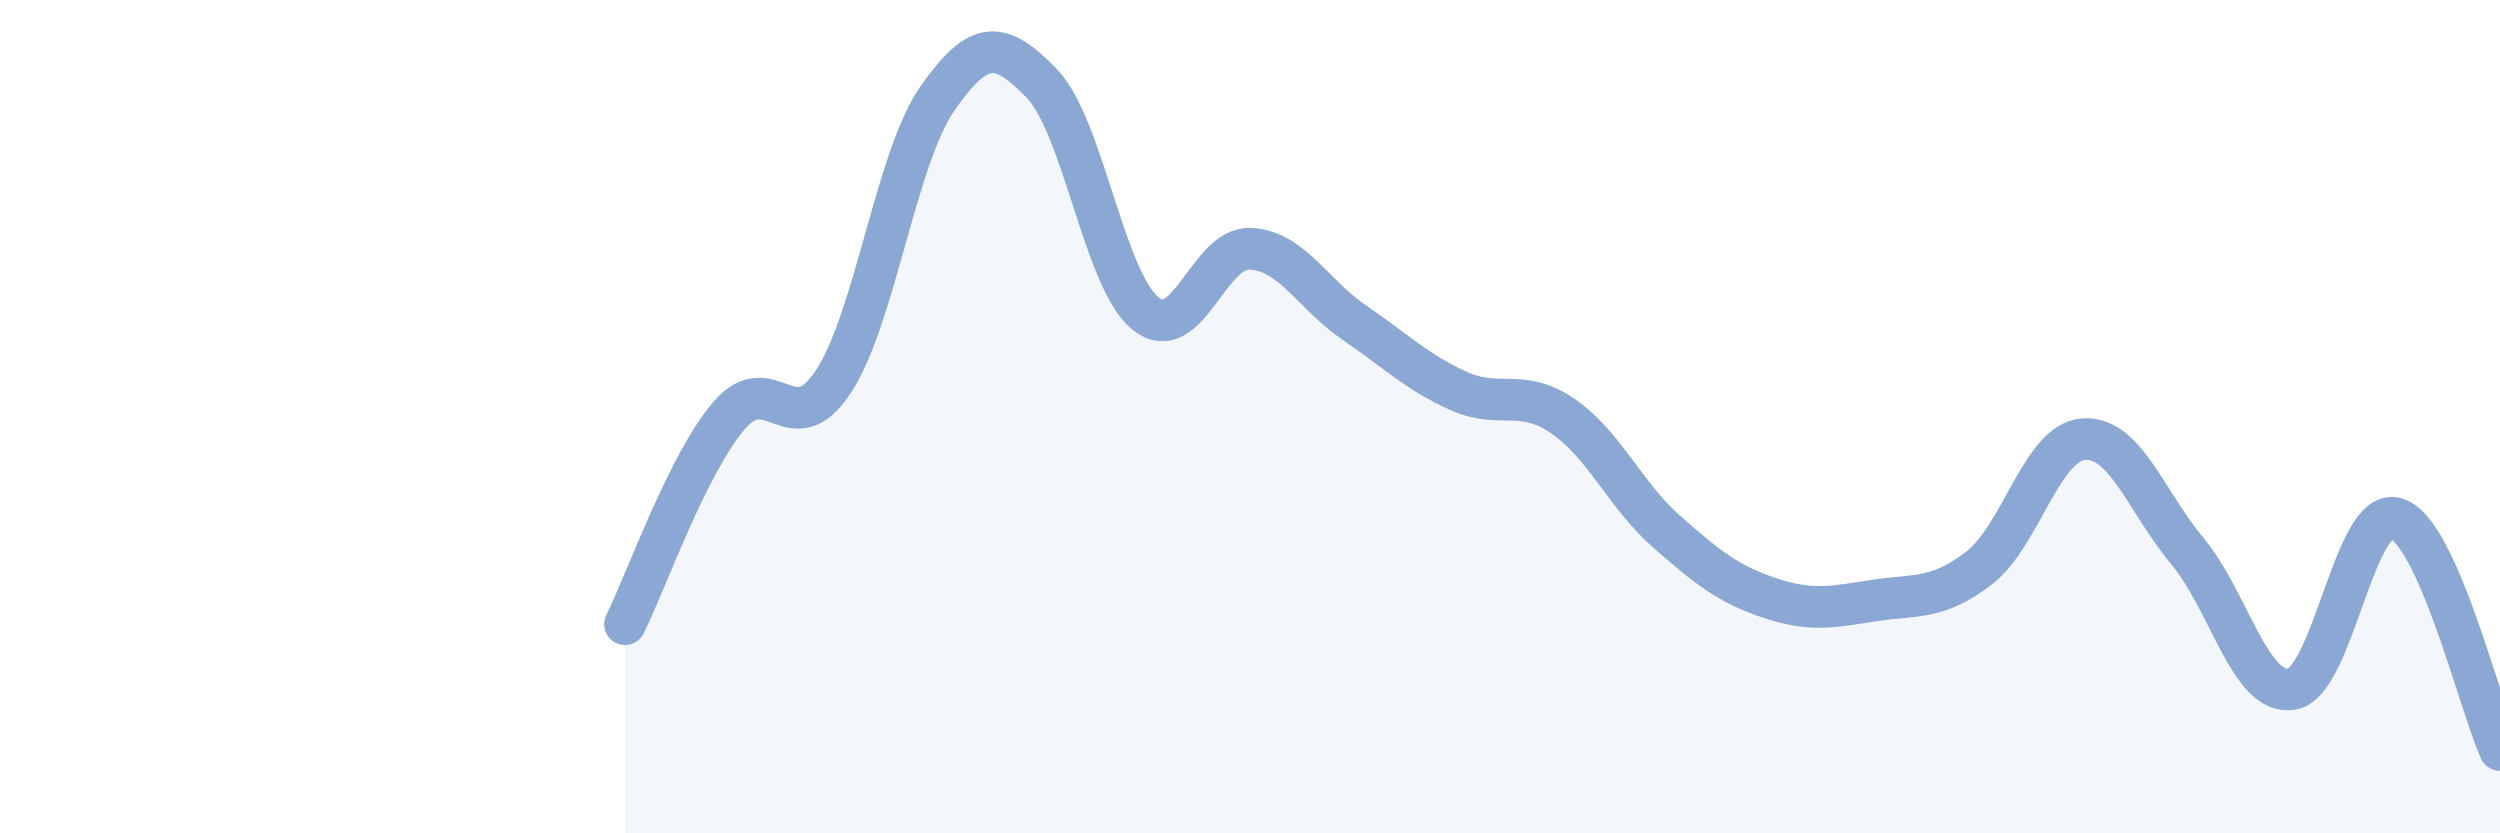 
    <svg width="60" height="20" viewBox="0 0 60 20" xmlns="http://www.w3.org/2000/svg">
      <path
        d="M 15,14.98 C 15.5,13.98 16.5,11.13 17.5,9.97 C 18.5,8.81 19,10.68 20,9.16 C 21,7.64 21.5,3.79 22.5,2.36 C 23.5,0.93 24,0.97 25,2 C 26,3.03 26.5,6.74 27.5,7.53 C 28.5,8.32 29,5.93 30,5.97 C 31,6.01 31.5,7.06 32.5,7.74 C 33.5,8.42 34,8.93 35,9.38 C 36,9.83 36.5,9.3 37.5,9.98 C 38.5,10.66 39,11.88 40,12.76 C 41,13.64 41.5,14.03 42.5,14.36 C 43.5,14.69 44,14.56 45,14.41 C 46,14.26 46.5,14.4 47.5,13.63 C 48.5,12.86 49,10.62 50,10.54 C 51,10.46 51.5,12.03 52.5,13.23 C 53.5,14.43 54,16.7 55,16.54 C 56,16.38 56.5,12.15 57.5,12.44 C 58.5,12.73 59.5,16.89 60,18L60 20L15 20Z"
        fill="#8ba7d3"
        opacity="0.1"
        stroke-linecap="round"
        stroke-linejoin="round"
      />
      <path
        d="M 15,14.98 C 15.5,13.98 16.5,11.13 17.5,9.97 C 18.5,8.81 19,10.68 20,9.16 C 21,7.64 21.5,3.79 22.5,2.36 C 23.5,0.93 24,0.97 25,2 C 26,3.03 26.5,6.74 27.5,7.53 C 28.5,8.32 29,5.93 30,5.97 C 31,6.01 31.5,7.06 32.5,7.74 C 33.5,8.42 34,8.93 35,9.38 C 36,9.83 36.5,9.3 37.5,9.98 C 38.5,10.66 39,11.88 40,12.76 C 41,13.64 41.5,14.03 42.5,14.36 C 43.5,14.69 44,14.56 45,14.41 C 46,14.26 46.5,14.4 47.5,13.63 C 48.5,12.86 49,10.62 50,10.54 C 51,10.46 51.5,12.03 52.5,13.23 C 53.5,14.43 54,16.7 55,16.54 C 56,16.38 56.5,12.15 57.5,12.44 C 58.5,12.73 59.5,16.89 60,18"
        stroke="#8ba7d3"
        stroke-width="1"
        fill="none"
        stroke-linecap="round"
        stroke-linejoin="round"
      />
    </svg>
  